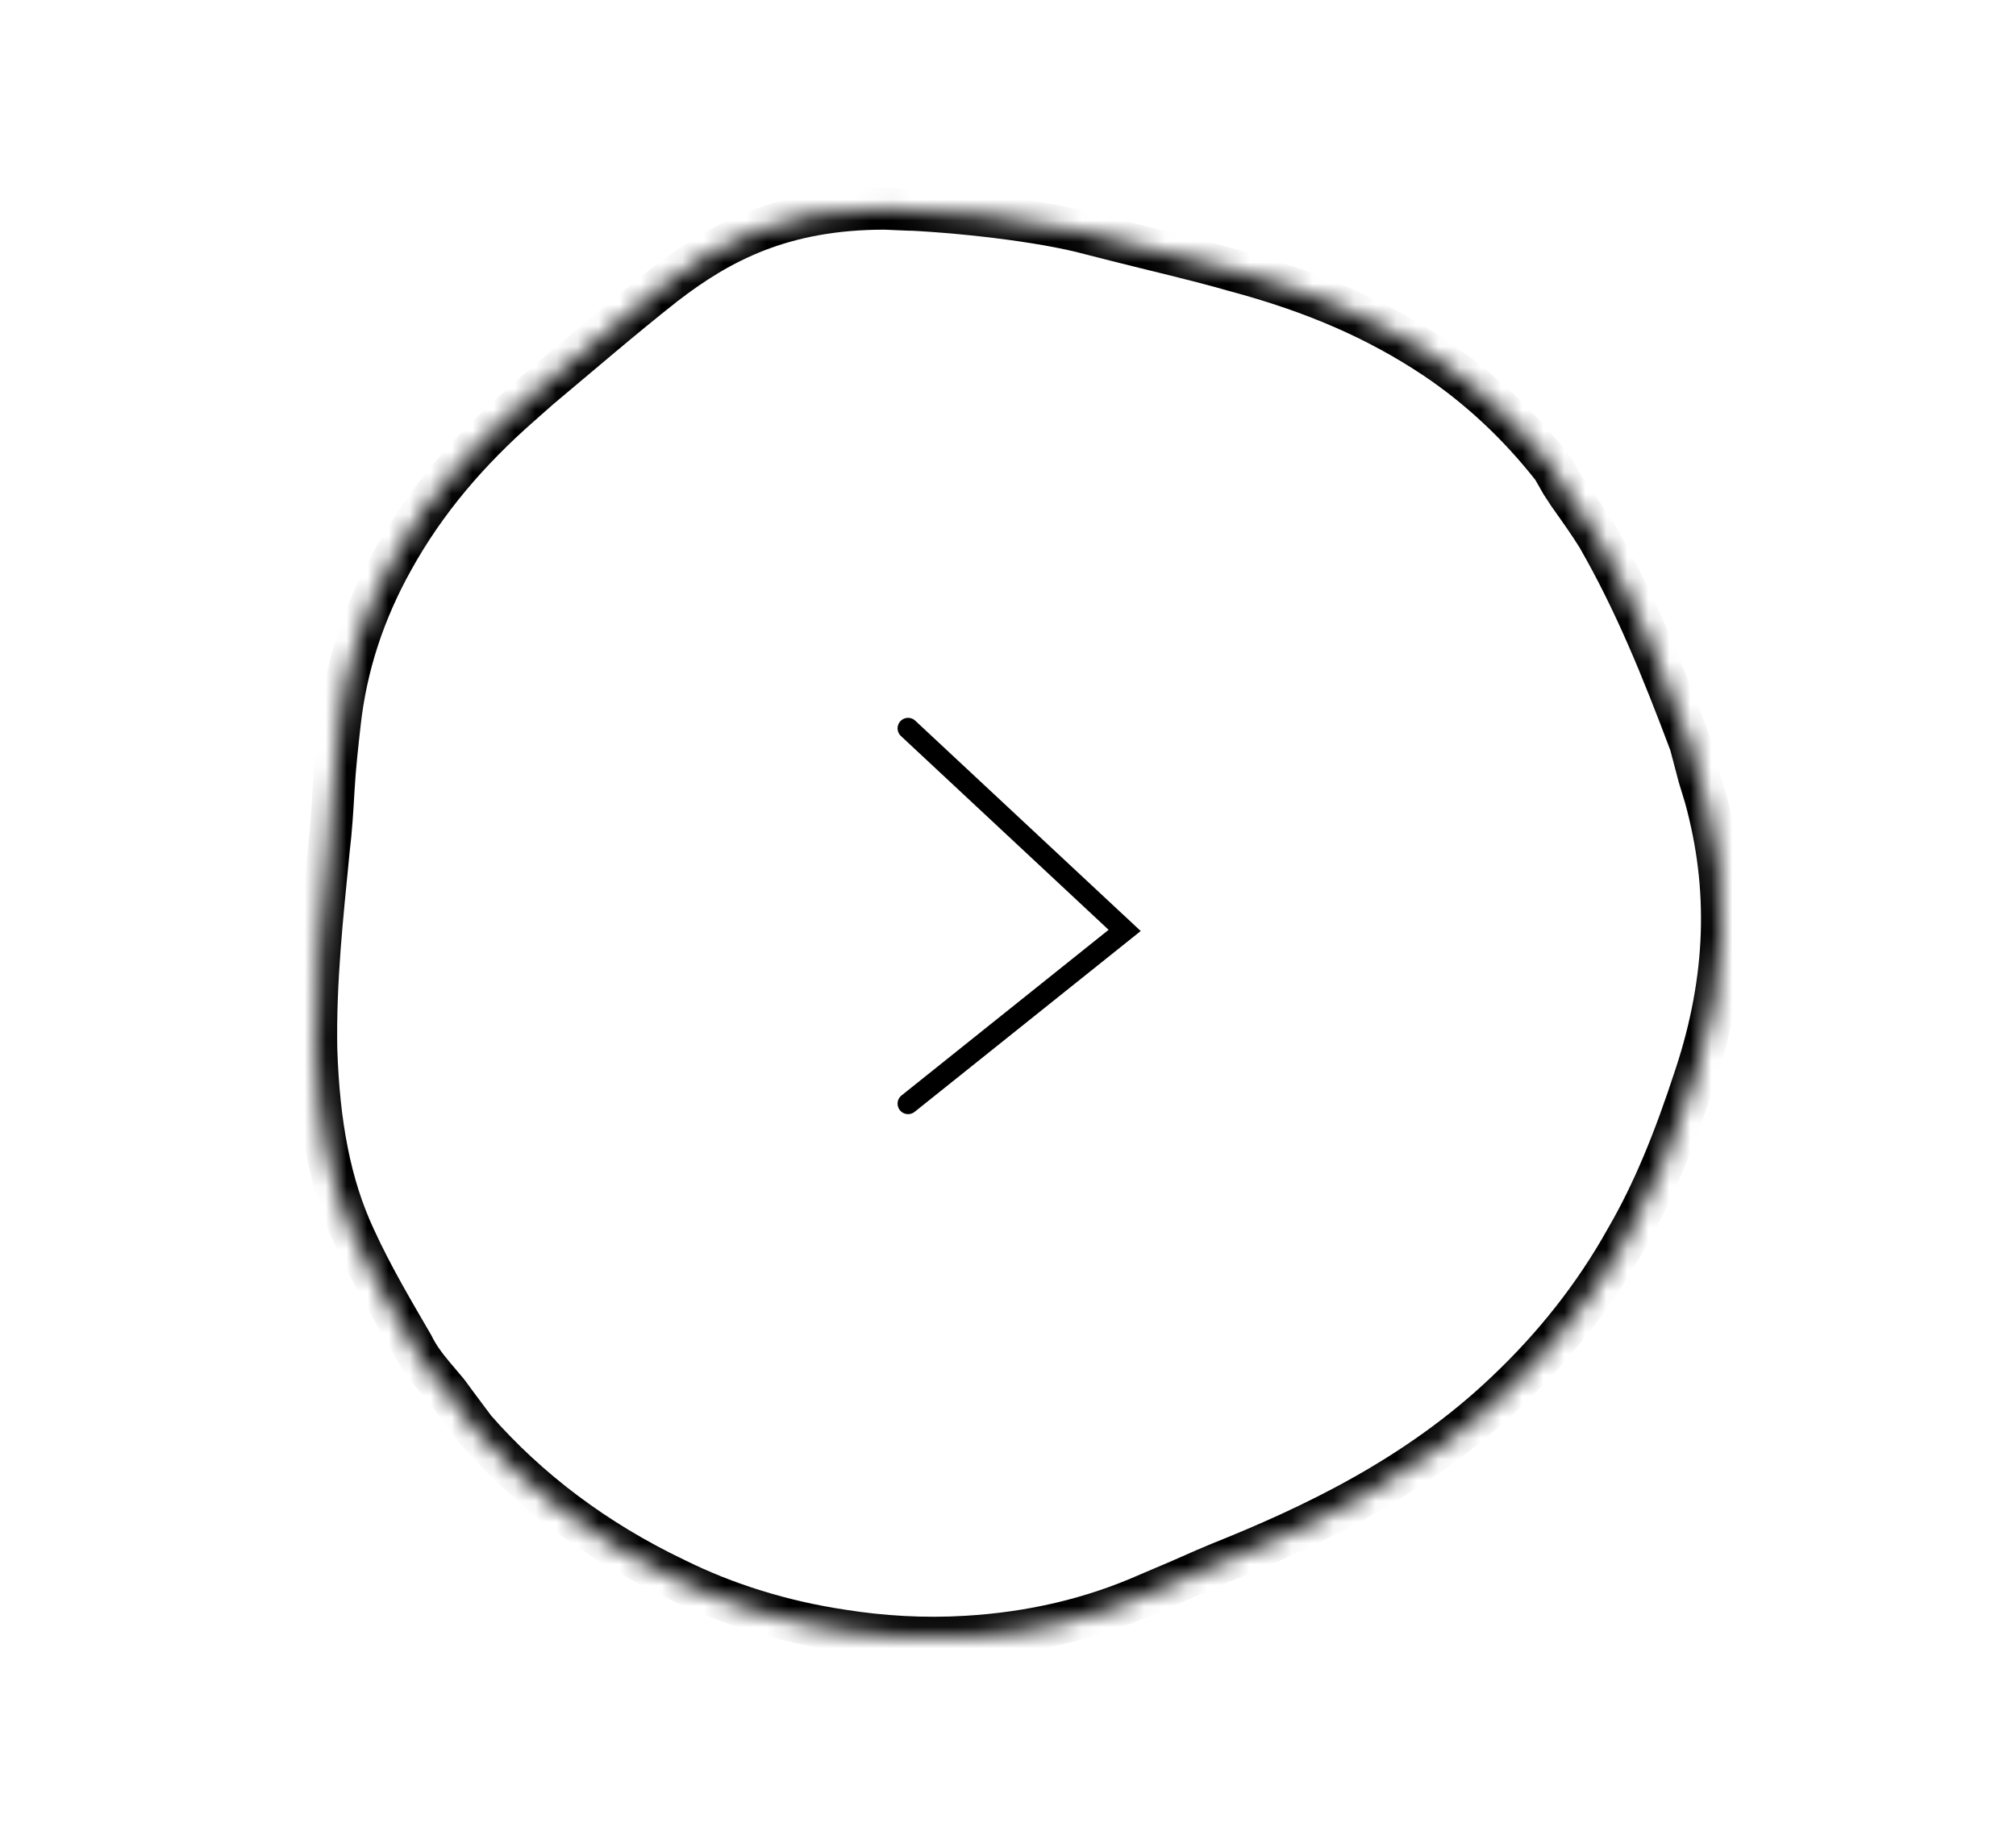 <svg width="96" height="88" viewBox="0 0 96 88" fill="none" xmlns="http://www.w3.org/2000/svg">
<mask id="path-1-inside-1_921_19553" fill="white">
<path d="M43.409 9.992L42.125 9.938C44.901 9.998 48.901 10.414 51.441 11.017L53.094 11.439C54.984 11.922 56.874 12.344 58.764 12.886C62.602 13.912 65.614 15.238 68.331 17.047C70.398 18.434 72.288 20.183 73.941 22.294L74.355 23.017L74.709 23.56C75.182 24.224 75.654 24.887 76.067 25.55C77.839 28.626 79.138 31.822 80.497 35.44L80.91 37.008L81.205 37.973C82.387 42.254 82.268 46.596 80.733 51.239C79.729 54.315 78.725 56.787 77.426 59.018C75.949 61.672 74 64.144 71.697 66.315C67.445 70.355 62.425 72.707 58.055 74.456C57.169 74.818 56.283 75.24 55.397 75.602L54.689 75.903C51.972 77.109 49.078 77.773 46.007 77.954C43.999 78.074 41.991 77.954 40.102 77.652C37.267 77.23 34.55 76.386 32.129 75.18C28.349 73.371 25.16 70.959 22.62 68.064L21.676 66.797L21.321 66.315L20.967 65.893C20.553 65.411 20.081 64.868 19.727 64.204L19.668 64.084C18.723 62.456 17.719 60.767 16.892 58.958C15.711 56.425 15.179 53.531 15.061 49.973C15.002 46.717 15.357 43.52 15.652 40.505C15.77 39.541 15.829 38.576 15.888 37.55C15.947 36.525 16.065 35.44 16.183 34.415C16.479 31.761 17.305 29.168 18.723 26.636C20.258 23.862 22.325 21.45 24.806 19.279L25.692 18.495C27.64 16.866 29.589 15.178 31.656 13.55C34.314 11.499 37.312 9.938 42.125 9.938"/>
</mask>
<path d="M42.125 9.938L42.147 8.938L42.136 8.938L42.125 8.938L42.125 9.938ZM51.441 11.017L51.688 10.048L51.68 10.046L51.672 10.044L51.441 11.017ZM53.094 11.439L53.342 10.47L53.094 11.439ZM58.764 12.886L58.488 13.848L58.497 13.85L58.506 13.853L58.764 12.886ZM68.331 17.047L68.888 16.217L68.885 16.215L68.331 17.047ZM73.941 22.294L74.81 21.798L74.773 21.734L74.729 21.677L73.941 22.294ZM74.355 23.017L73.487 23.513L73.501 23.539L73.517 23.564L74.355 23.017ZM74.709 23.56L73.872 24.107L73.883 24.124L73.895 24.14L74.709 23.56ZM76.067 25.55L76.934 25.051L76.925 25.036L76.916 25.021L76.067 25.55ZM80.497 35.44L81.464 35.185L81.451 35.136L81.433 35.088L80.497 35.44ZM80.91 37.008L79.943 37.263L79.948 37.282L79.954 37.3L80.91 37.008ZM81.205 37.973L82.169 37.707L82.166 37.693L82.162 37.68L81.205 37.973ZM80.733 51.239L79.784 50.925L79.782 50.929L80.733 51.239ZM77.426 59.018L76.562 58.515L76.557 58.524L76.552 58.532L77.426 59.018ZM71.697 66.315L71.011 65.587L71.008 65.59L71.697 66.315ZM58.055 74.456L57.683 73.528L57.677 73.53L58.055 74.456ZM55.397 75.602L55.019 74.676L55.013 74.679L55.006 74.682L55.397 75.602ZM54.689 75.903L54.297 74.983L54.29 74.986L54.283 74.989L54.689 75.903ZM46.007 77.954L45.948 76.955L45.947 76.955L46.007 77.954ZM40.102 77.652L40.259 76.665L40.249 76.663L40.102 77.652ZM32.129 75.18L32.575 74.285L32.568 74.281L32.56 74.278L32.129 75.18ZM22.62 68.064L21.819 68.662L21.843 68.694L21.869 68.723L22.62 68.064ZM21.676 66.797L20.87 67.389L20.874 67.395L21.676 66.797ZM21.321 66.315L22.127 65.723L22.108 65.697L22.087 65.672L21.321 66.315ZM20.967 65.893L21.733 65.25L21.726 65.242L20.967 65.893ZM19.727 64.204L18.829 64.644L18.836 64.66L18.845 64.676L19.727 64.204ZM19.668 64.084L20.566 63.644L20.55 63.612L20.533 63.582L19.668 64.084ZM16.892 58.958L17.802 58.542L17.798 58.535L16.892 58.958ZM15.061 49.973L14.061 49.991L14.062 49.999L14.062 50.006L15.061 49.973ZM15.652 40.505L14.659 40.384L14.658 40.396L14.656 40.408L15.652 40.505ZM16.183 34.415L17.177 34.529L17.177 34.525L16.183 34.415ZM18.723 26.636L19.595 27.124L19.598 27.12L18.723 26.636ZM24.806 19.279L25.464 20.031L25.468 20.027L24.806 19.279ZM25.692 18.495L25.05 17.727L25.039 17.736L25.029 17.746L25.692 18.495ZM31.656 13.55L31.045 12.758L31.038 12.764L31.656 13.55ZM43.451 8.993L42.167 8.938L42.083 10.937L43.366 10.991L43.451 8.993ZM42.103 10.937C44.831 10.996 48.758 11.408 51.209 11.99L51.672 10.044C49.045 9.42 44.971 8.999 42.147 8.938L42.103 10.937ZM51.193 11.986L52.847 12.408L53.342 10.47L51.688 10.048L51.193 11.986ZM52.847 12.408C54.778 12.901 56.614 13.31 58.488 13.848L59.04 11.925C57.133 11.378 55.19 10.942 53.342 10.47L52.847 12.408ZM58.506 13.853C62.256 14.854 65.165 16.14 67.777 17.88L68.885 16.215C66.064 14.336 62.948 12.969 59.022 11.92L58.506 13.853ZM67.774 17.878C69.751 19.205 71.564 20.881 73.154 22.91L74.729 21.677C73.012 19.486 71.045 17.664 68.888 16.217L67.774 17.878ZM73.073 22.79L73.487 23.513L75.223 22.521L74.81 21.798L73.073 22.79ZM73.517 23.564L73.872 24.107L75.546 23.013L75.192 22.471L73.517 23.564ZM73.895 24.14C74.371 24.808 74.825 25.447 75.219 26.079L76.916 25.021C76.484 24.327 75.993 23.638 75.524 22.98L73.895 24.14ZM75.201 26.049C76.93 29.05 78.206 32.183 79.561 35.791L81.433 35.088C80.071 31.461 78.749 28.201 76.934 25.051L75.201 26.049ZM79.53 35.695L79.943 37.263L81.877 36.753L81.464 35.185L79.53 35.695ZM79.954 37.3L80.249 38.265L82.162 37.68L81.866 36.715L79.954 37.3ZM80.241 38.239C81.367 42.318 81.261 46.458 79.784 50.925L81.682 51.553C83.276 46.734 83.406 42.19 82.169 37.707L80.241 38.239ZM79.782 50.929C78.79 53.97 77.811 56.369 76.562 58.515L78.29 59.522C79.639 57.205 80.668 54.659 81.684 51.55L79.782 50.929ZM76.552 58.532C75.128 61.09 73.245 63.482 71.011 65.587L72.383 67.043C74.756 64.806 76.77 62.253 78.3 59.505L76.552 58.532ZM71.008 65.59C66.897 69.497 62.02 71.792 57.683 73.528L58.426 75.385C62.83 73.622 67.993 71.214 72.386 67.04L71.008 65.59ZM57.677 73.53C57.218 73.718 56.762 73.919 56.322 74.114C55.876 74.311 55.447 74.501 55.019 74.676L55.776 76.528C56.234 76.34 56.69 76.138 57.131 75.943C57.576 75.746 58.006 75.556 58.433 75.382L57.677 73.53ZM55.006 74.682L54.297 74.983L55.08 76.823L55.789 76.522L55.006 74.682ZM54.283 74.989C51.686 76.142 48.911 76.781 45.948 76.955L46.066 78.952C49.246 78.765 52.258 78.076 55.094 76.817L54.283 74.989ZM45.947 76.955C44.017 77.071 42.083 76.956 40.259 76.665L39.944 78.64C41.9 78.952 43.981 79.077 46.067 78.952L45.947 76.955ZM40.249 76.663C37.512 76.255 34.897 75.441 32.575 74.285L31.683 76.075C34.203 77.33 37.021 78.204 39.954 78.641L40.249 76.663ZM32.56 74.278C28.897 72.524 25.818 70.192 23.372 67.404L21.869 68.723C24.502 71.724 27.801 74.217 31.697 76.082L32.56 74.278ZM23.422 67.466L22.477 66.2L20.874 67.395L21.819 68.662L23.422 67.466ZM22.482 66.206L22.127 65.723L20.515 66.907L20.87 67.389L22.482 66.206ZM22.087 65.672L21.733 65.25L20.201 66.536L20.555 66.958L22.087 65.672ZM21.726 65.242C21.3 64.745 20.903 64.284 20.609 63.733L18.845 64.676C19.259 65.452 19.807 66.076 20.208 66.544L21.726 65.242ZM20.625 63.764L20.566 63.644L18.77 64.524L18.829 64.644L20.625 63.764ZM20.533 63.582C19.578 61.938 18.604 60.297 17.802 58.542L15.982 59.374C16.834 61.237 17.867 62.973 18.803 64.586L20.533 63.582ZM17.798 58.535C16.694 56.168 16.176 53.42 16.061 49.94L14.062 50.006C14.182 53.642 14.727 56.683 15.986 59.381L17.798 58.535ZM16.061 49.955C16.003 46.77 16.35 43.64 16.647 40.603L14.656 40.408C14.363 43.401 14.001 46.664 14.061 49.991L16.061 49.955ZM16.644 40.627C16.767 39.626 16.827 38.631 16.886 37.608L14.89 37.493C14.831 38.52 14.773 39.455 14.659 40.384L16.644 40.627ZM16.886 37.608C16.944 36.614 17.059 35.554 17.177 34.529L15.19 34.3C15.072 35.326 14.95 36.437 14.89 37.493L16.886 37.608ZM17.177 34.525C17.457 32.009 18.241 29.544 19.595 27.124L17.85 26.147C16.37 28.793 15.5 31.514 15.189 34.304L17.177 34.525ZM19.598 27.12C21.067 24.466 23.053 22.141 25.464 20.031L24.147 18.526C21.597 20.758 19.45 23.257 17.848 26.151L19.598 27.12ZM25.468 20.027L26.354 19.244L25.029 17.746L24.143 18.53L25.468 20.027ZM26.333 19.262C28.3 17.619 30.223 15.952 32.275 14.335L31.038 12.764C28.956 14.404 26.981 16.114 25.05 17.727L26.333 19.262ZM32.267 14.342C34.795 12.392 37.584 10.938 42.125 10.938L42.125 8.938C37.041 8.938 33.833 10.607 31.046 12.758L32.267 14.342Z" fill="black" mask="url(#path-1-inside-1_921_19553)"/>
<path d="M43.242 52.562L53.555 44.312L43.242 34.688" stroke="black" stroke-linecap="round"/>
</svg>
